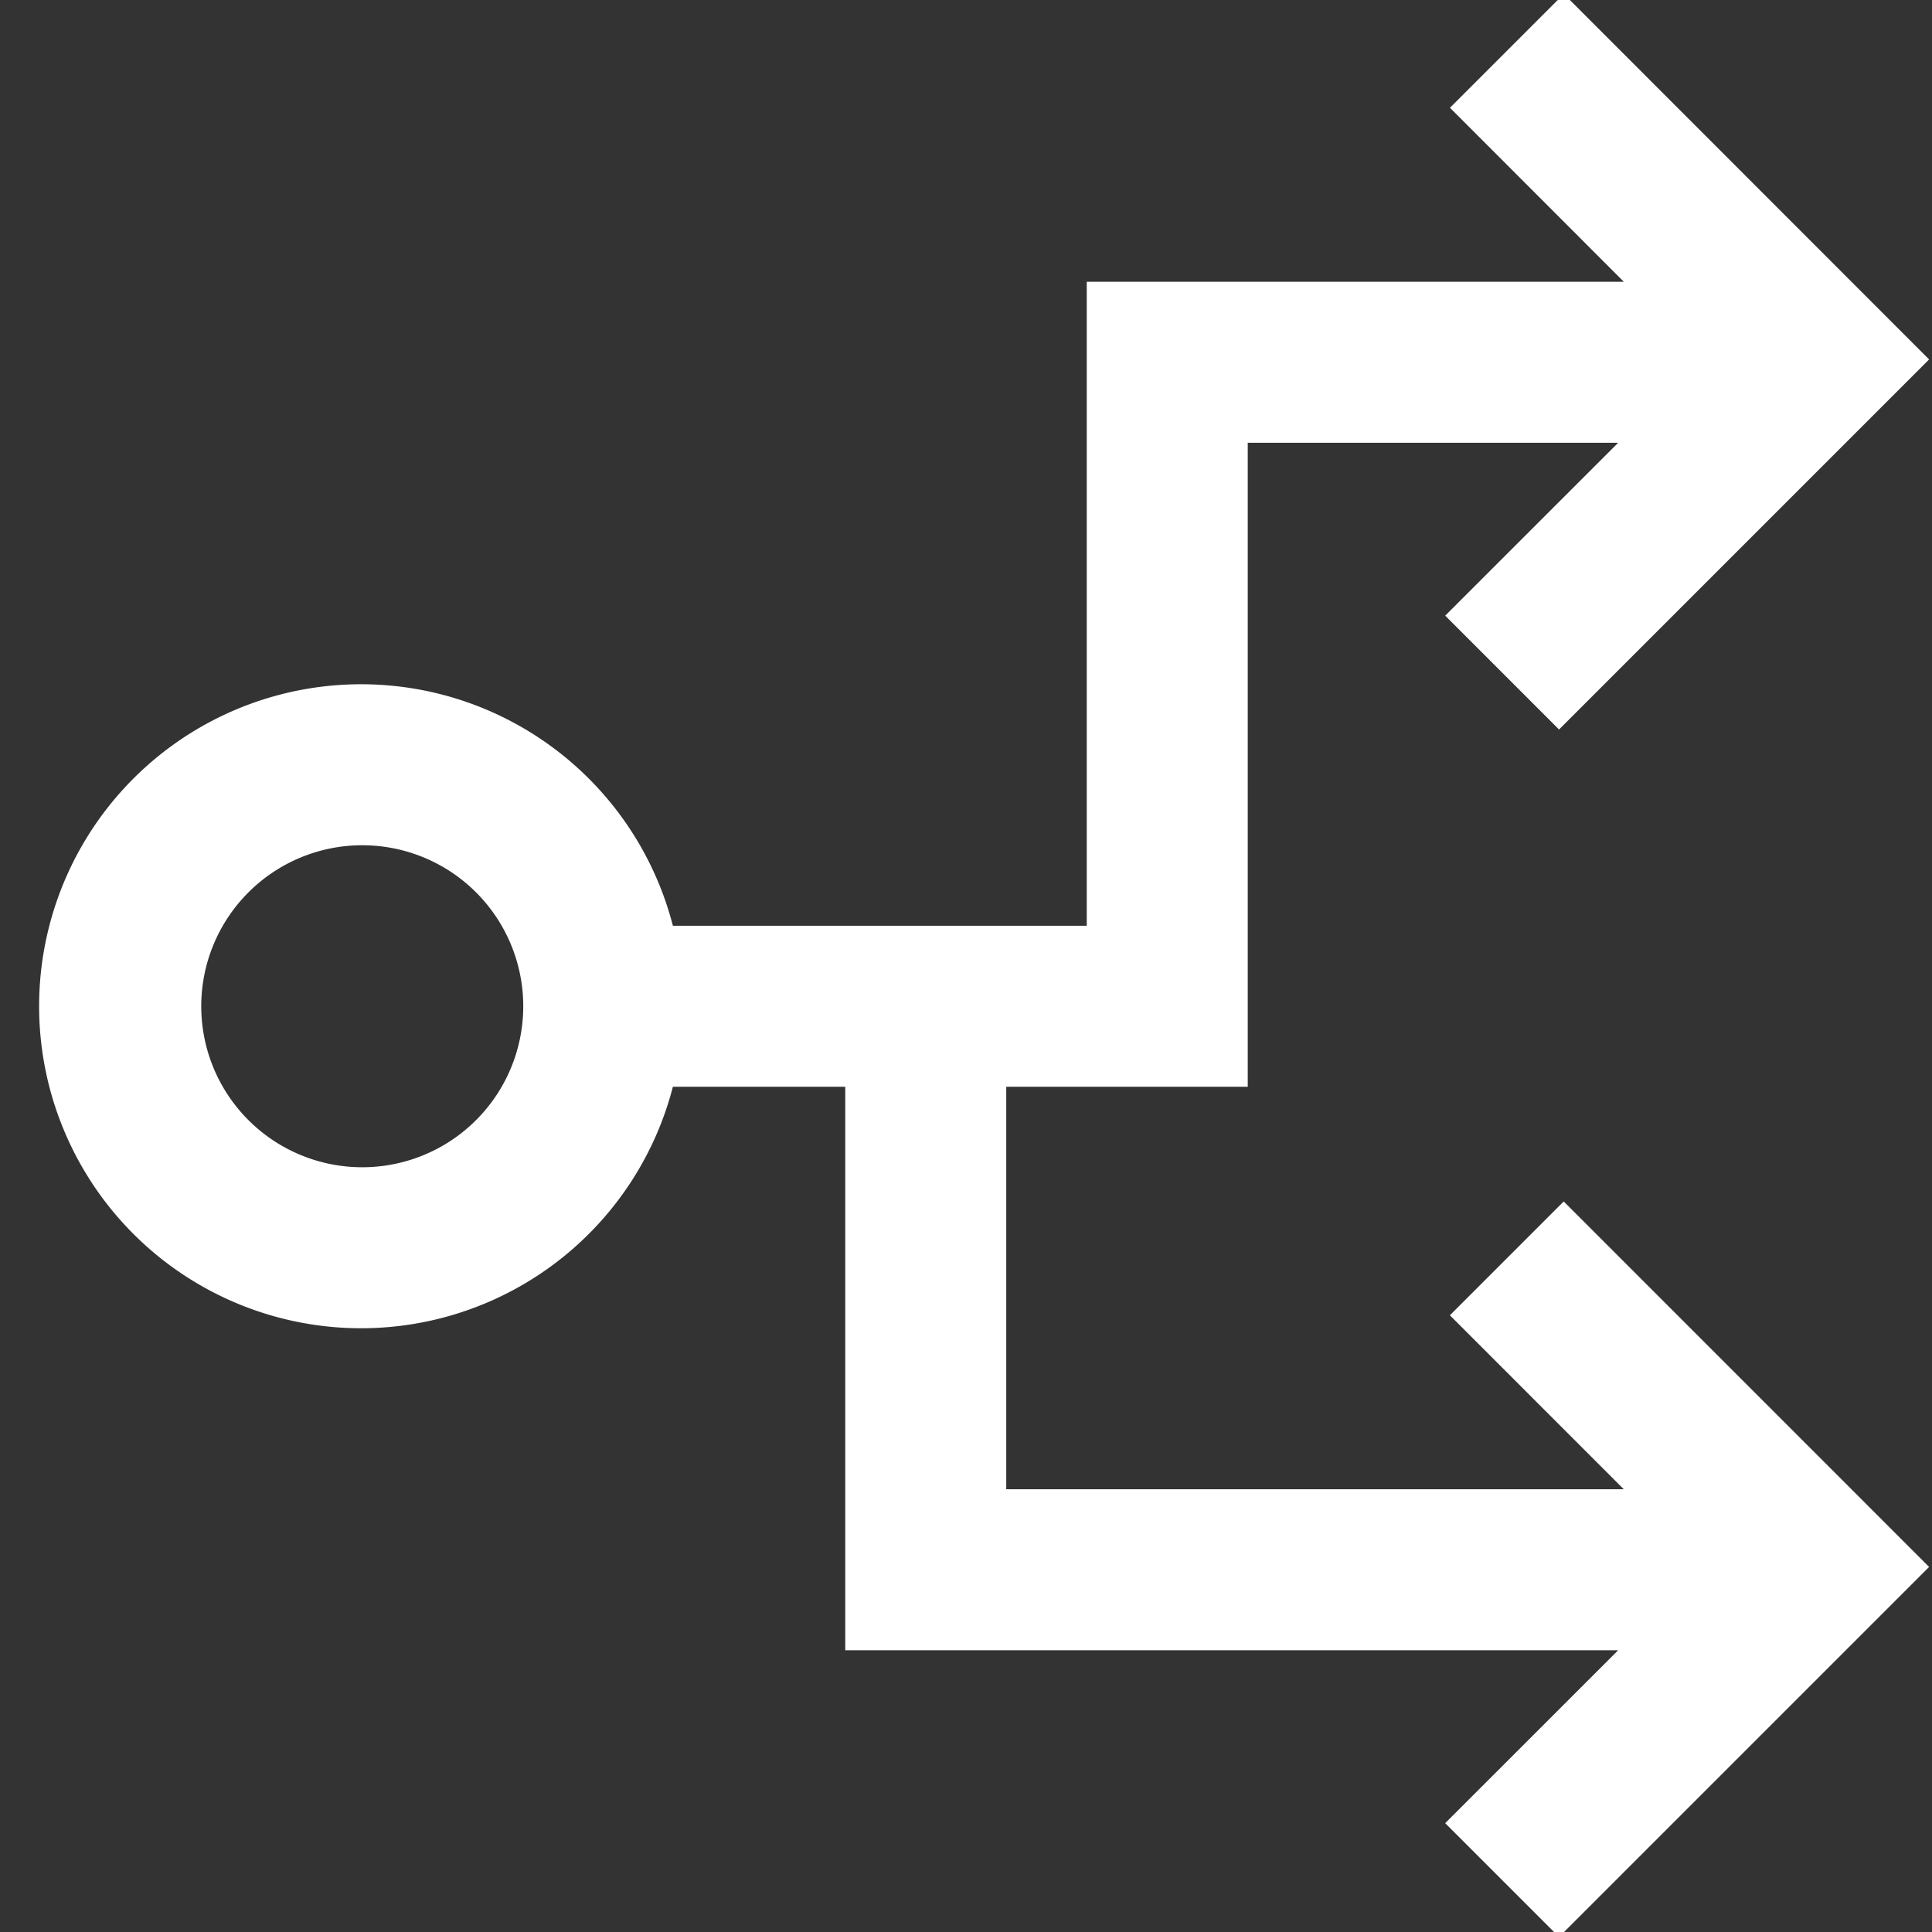 <svg height="50px" width="50px" viewBox="0 0 24 24" xmlns="http://www.w3.org/2000/svg"
    fill="#ffffff" stroke="#ffffff">
    <rect x="0" y="0" width="24" height="24" fill="#333333" stroke="none"/>
    <g id="SVGRepo_bgCarrier" stroke-width="0"></g>
    <g id="SVGRepo_tracerCarrier" stroke-linecap="round" stroke-linejoin="round"></g>
    <g id="SVGRepo_iconCarrier">
        <path
            d="M19.367 8.355l3.89-3.89L19.426.632l-.707.707L21.378 4H14v8H7.95a3.5 3.5 0 1 0 0 1H11v7h10.309l-2.649 2.648.707.707 3.89-3.89-3.832-3.833-.707.707L21.378 19H12v-6h3V5h6.309L18.66 7.648zM4.5 15A2.5 2.5 0 1 1 7 12.5 2.5 2.5 0 0 1 4.5 15z"></path>
    </g>
</svg>